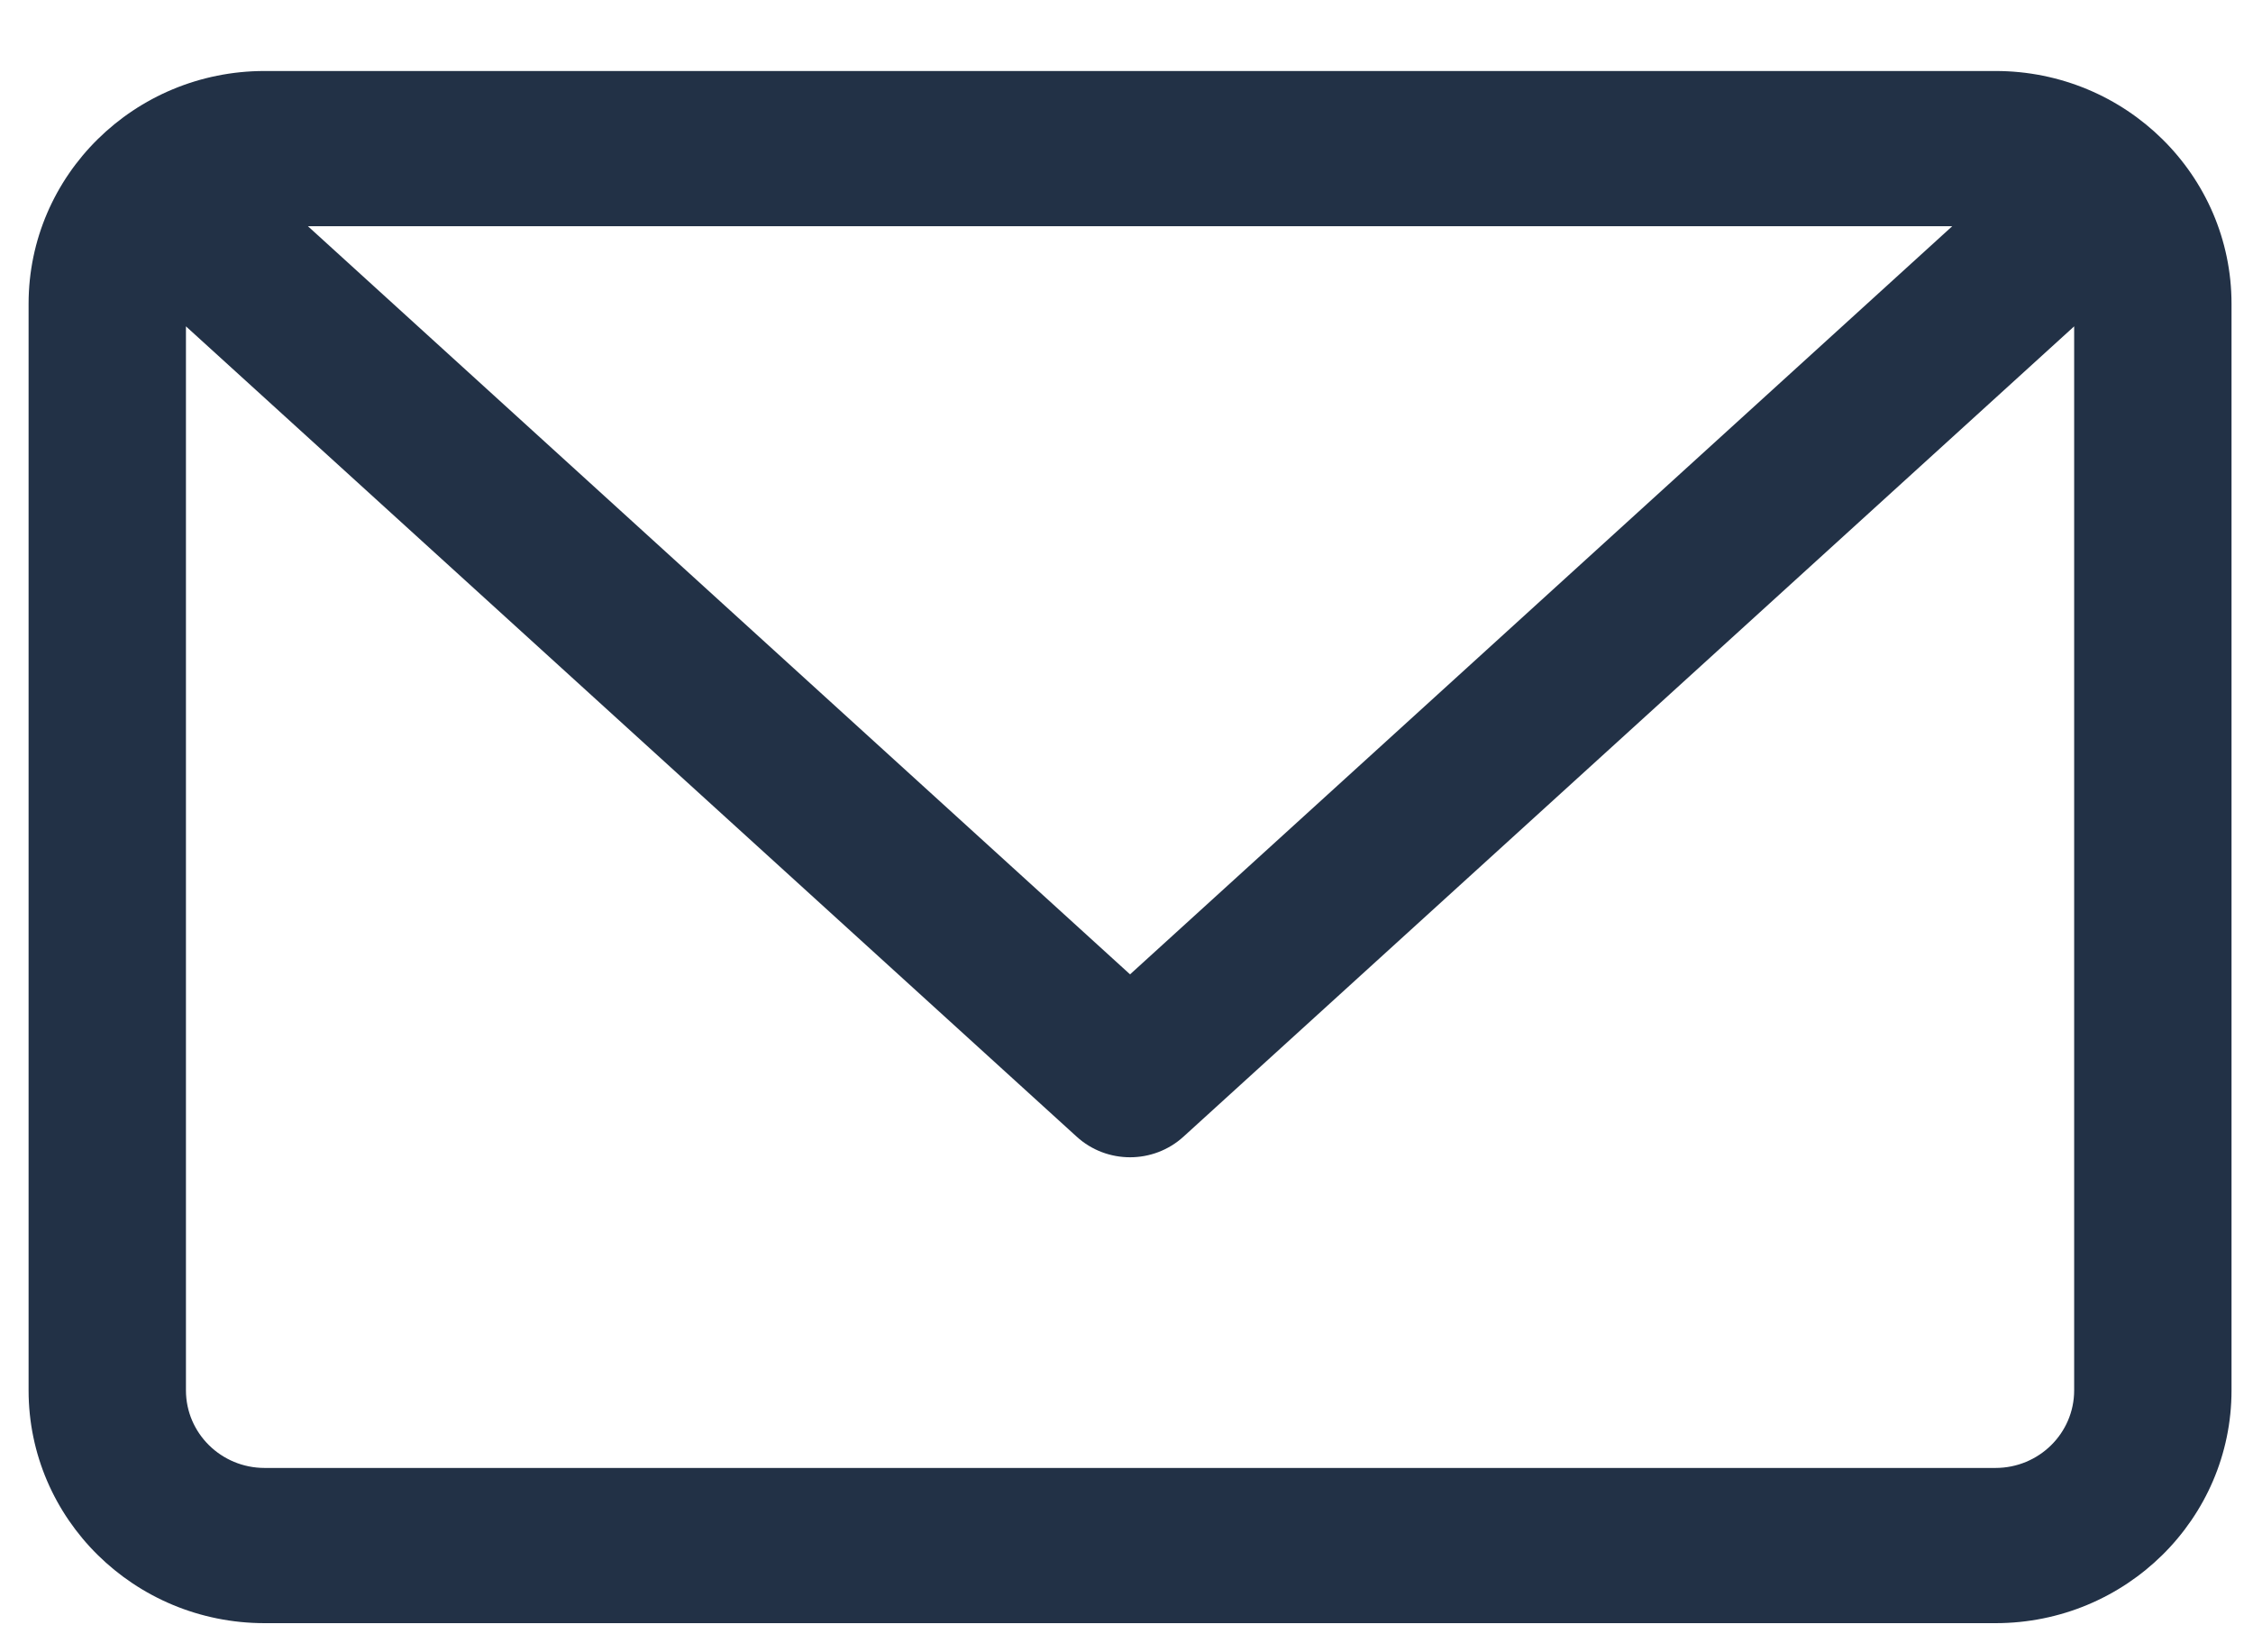 <?xml version="1.0" encoding="UTF-8"?>
<svg width="45px" height="33px" viewBox="0 0 45 33" version="1.1" xmlns="http://www.w3.org/2000/svg" xmlns:xlink="http://www.w3.org/1999/xlink">
    <title>noun-email-3953793 copy 2</title>
    <g id="COMPONENTS" stroke="none" stroke-width="1" fill="none" fill-rule="evenodd">
        <g id="SECTIONS/-Desktop/-Kontaktujte-nas-Centrala" transform="translate(-876, -187)" fill="#223146" fill-rule="nonzero">
            <g id="Group-5" transform="translate(876, 117)">
                <g id="noun-email-3953793-copy-2" transform="translate(0, 70.571)">
                    <path d="M39.857,0.847 L5.285,0.847 C2.682,0.847 0.571,2.929 0.571,5.497 L0.571,27.197 C0.571,29.765 2.682,31.847 5.285,31.847 L39.857,31.847 C42.46,31.847 44.571,29.765 44.571,27.197 L44.571,5.497 C44.571,2.929 42.46,0.847 39.857,0.847 Z M38.993,3.947 L22.571,18.889 L6.15,3.947 L38.993,3.947 Z M39.857,28.747 L5.285,28.747 C4.418,28.747 3.714,28.053 3.714,27.197 L3.714,5.947 L21.503,22.129 C22.105,22.68 23.037,22.68 23.64,22.129 L41.428,5.947 L41.428,27.197 C41.428,28.053 40.725,28.747 39.857,28.747 Z" id="Shape"></path>
                </g>
            </g>
        </g>
    </g>
</svg>